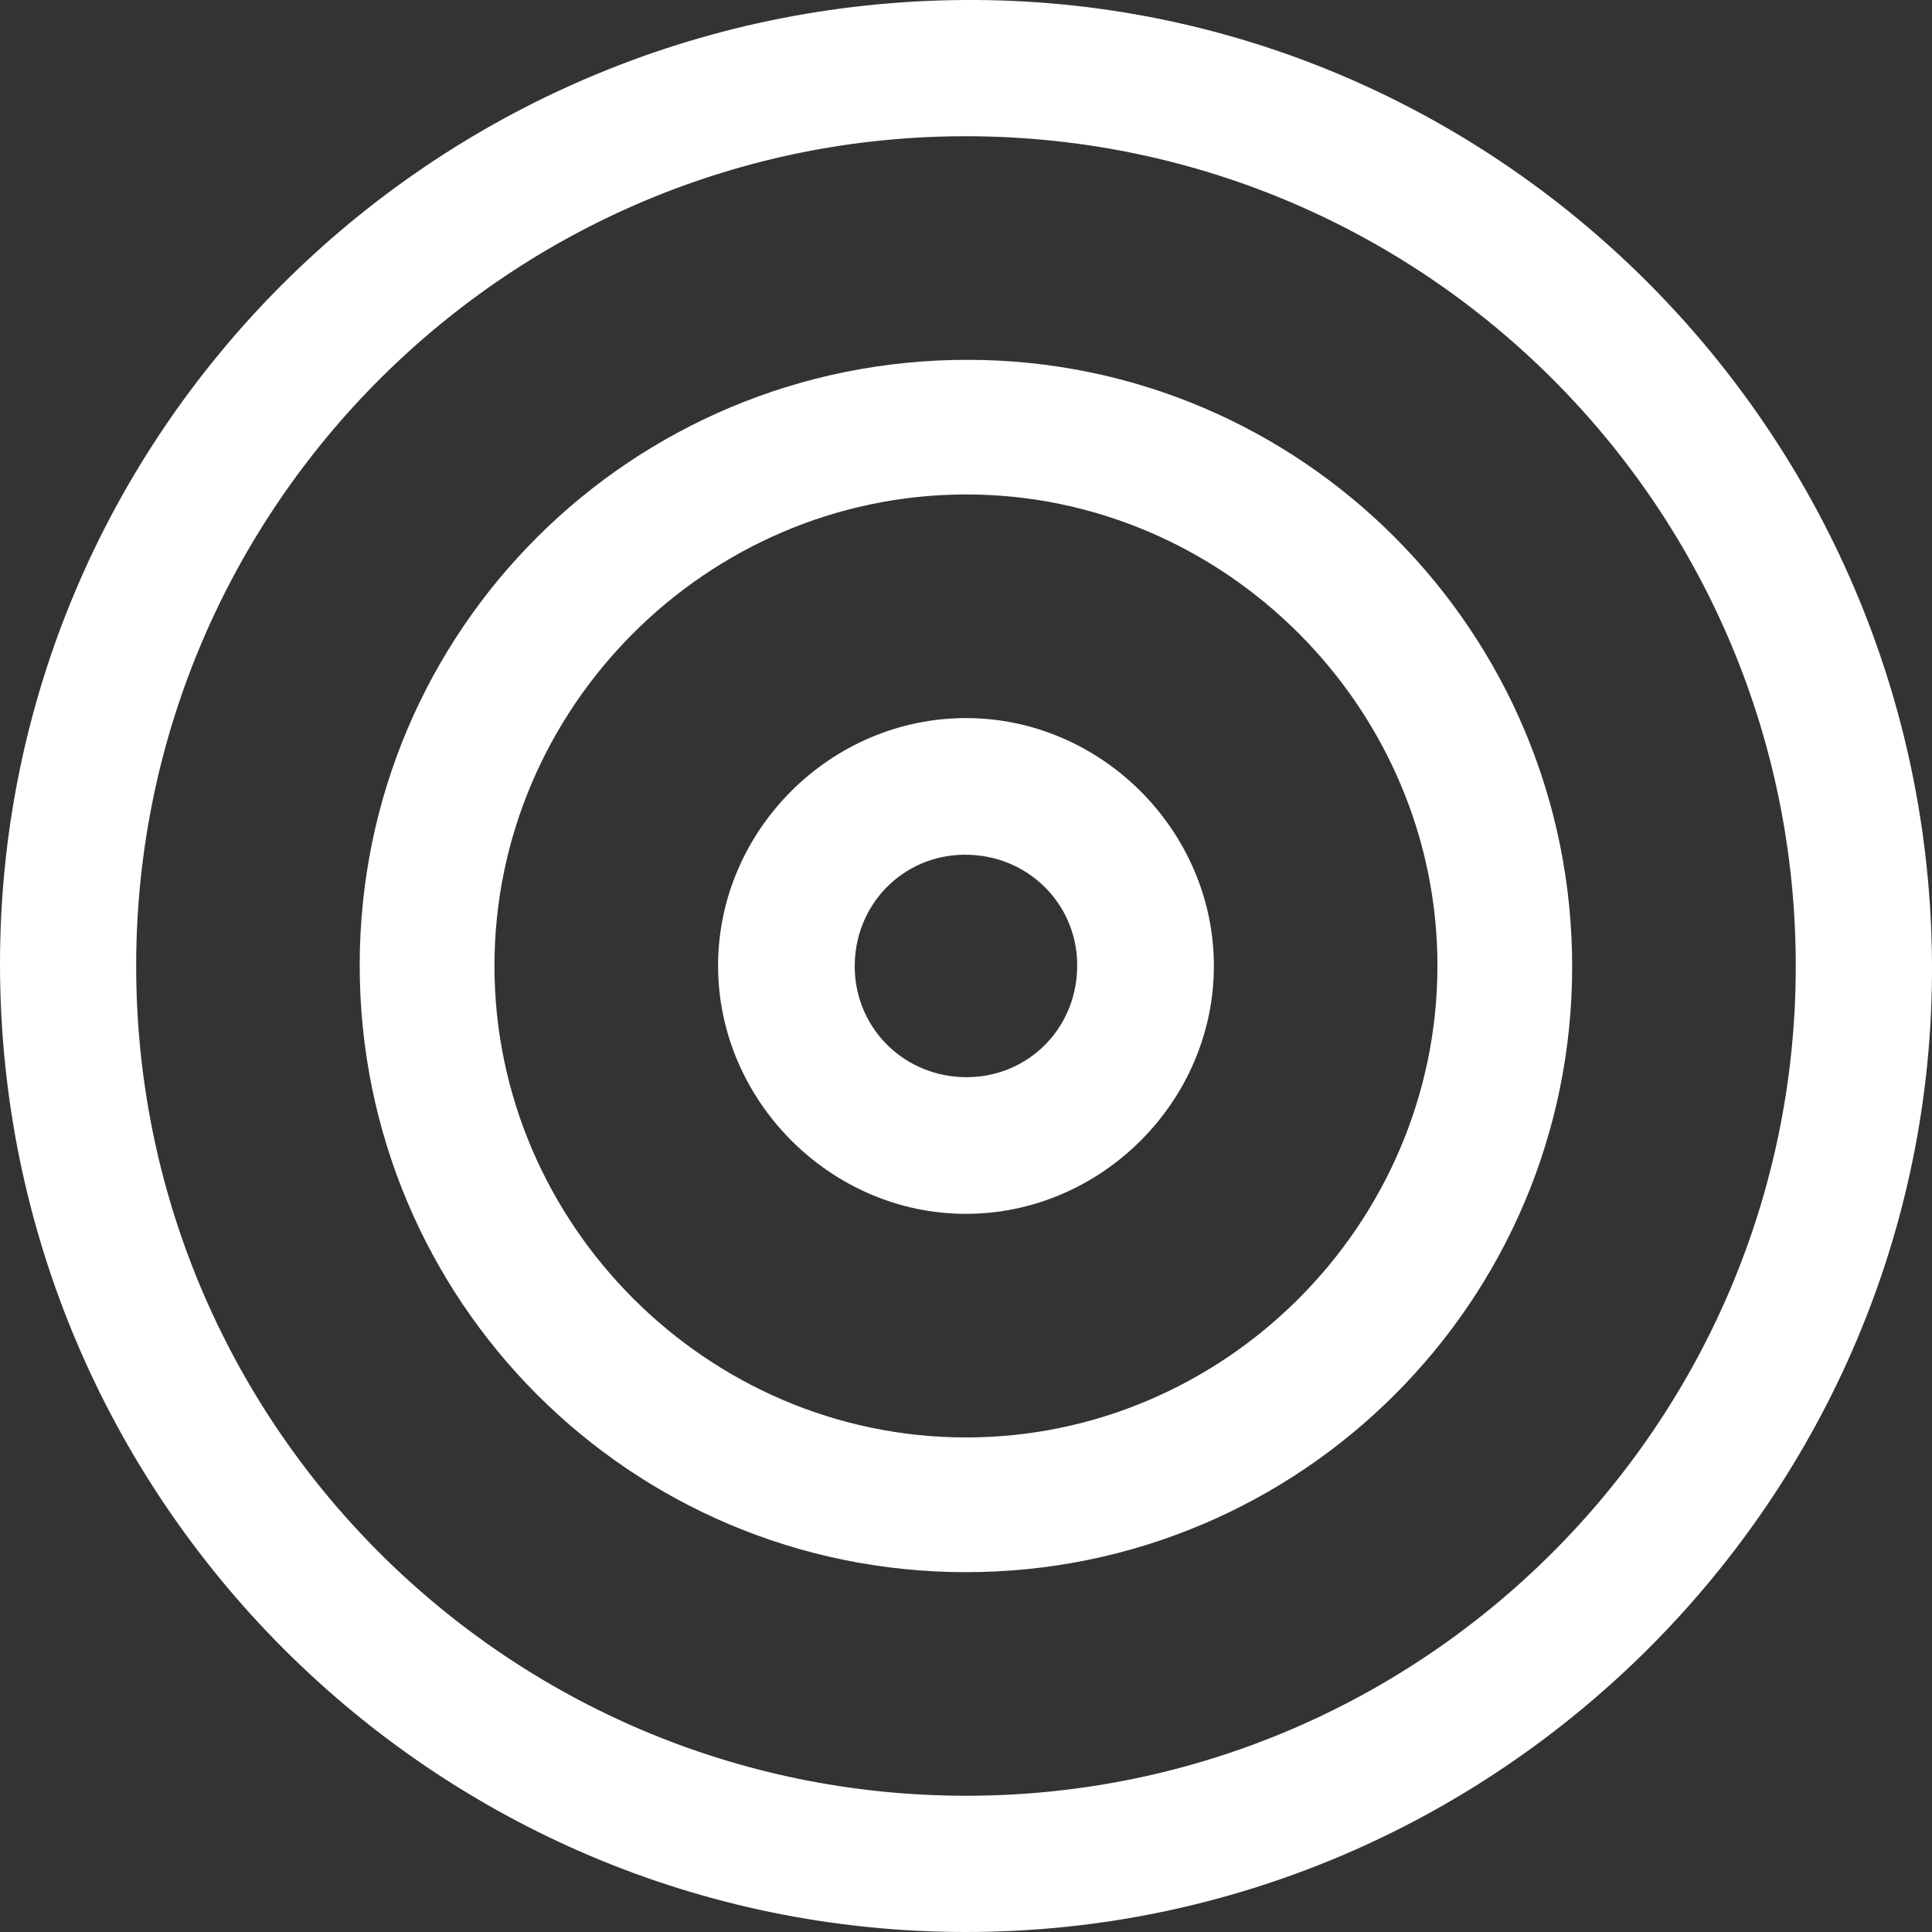 <?xml version="1.0" encoding="UTF-8"?> <svg xmlns="http://www.w3.org/2000/svg" width="98" height="98" viewBox="0 0 56 56" fill="none"><rect x="0" y="0" width="56" height="56" fill="#333333" stroke="none"/><path d="M56 27.953C56.071 43.347 43.438 56 28 56C12.577 56 0.038 43.467 8.5876e-05 28.013C-0.038 12.617 12.472 0.088 27.97 0C43.327 -0.086 55.929 12.482 56 27.953ZM52.051 28.049C52.077 14.776 41.359 3.999 28.081 3.949C14.805 3.899 3.974 14.669 3.947 27.948C3.919 41.238 14.684 52.035 27.979 52.051C41.231 52.066 52.026 41.303 52.051 28.049Z" fill="white"></path><path d="M28.004 45.57C18.277 45.571 10.423 37.708 10.426 27.973C10.43 18.258 18.305 10.421 28.055 10.43C37.734 10.437 45.575 18.315 45.57 28.027C45.567 37.713 37.701 45.569 28.004 45.57ZM14.332 28.006C14.337 35.492 20.506 41.66 27.992 41.665C35.478 41.671 41.648 35.514 41.665 28.02C41.682 20.516 35.48 14.313 27.974 14.332C20.479 14.353 14.327 20.518 14.332 28.006Z" fill="white"></path><path d="M28.012 20.814C31.93 20.82 35.191 24.091 35.185 28.01C35.179 31.932 31.911 35.188 27.988 35.184C24.074 35.179 20.81 31.904 20.814 27.986C20.819 24.059 24.081 20.807 28.012 20.814ZM31.222 28.086C31.276 26.308 29.908 24.85 28.116 24.777C26.308 24.703 24.829 26.089 24.776 27.91C24.723 29.69 26.092 31.148 27.882 31.22C29.692 31.292 31.167 29.91 31.222 28.086Z" fill="white"></path></svg> 